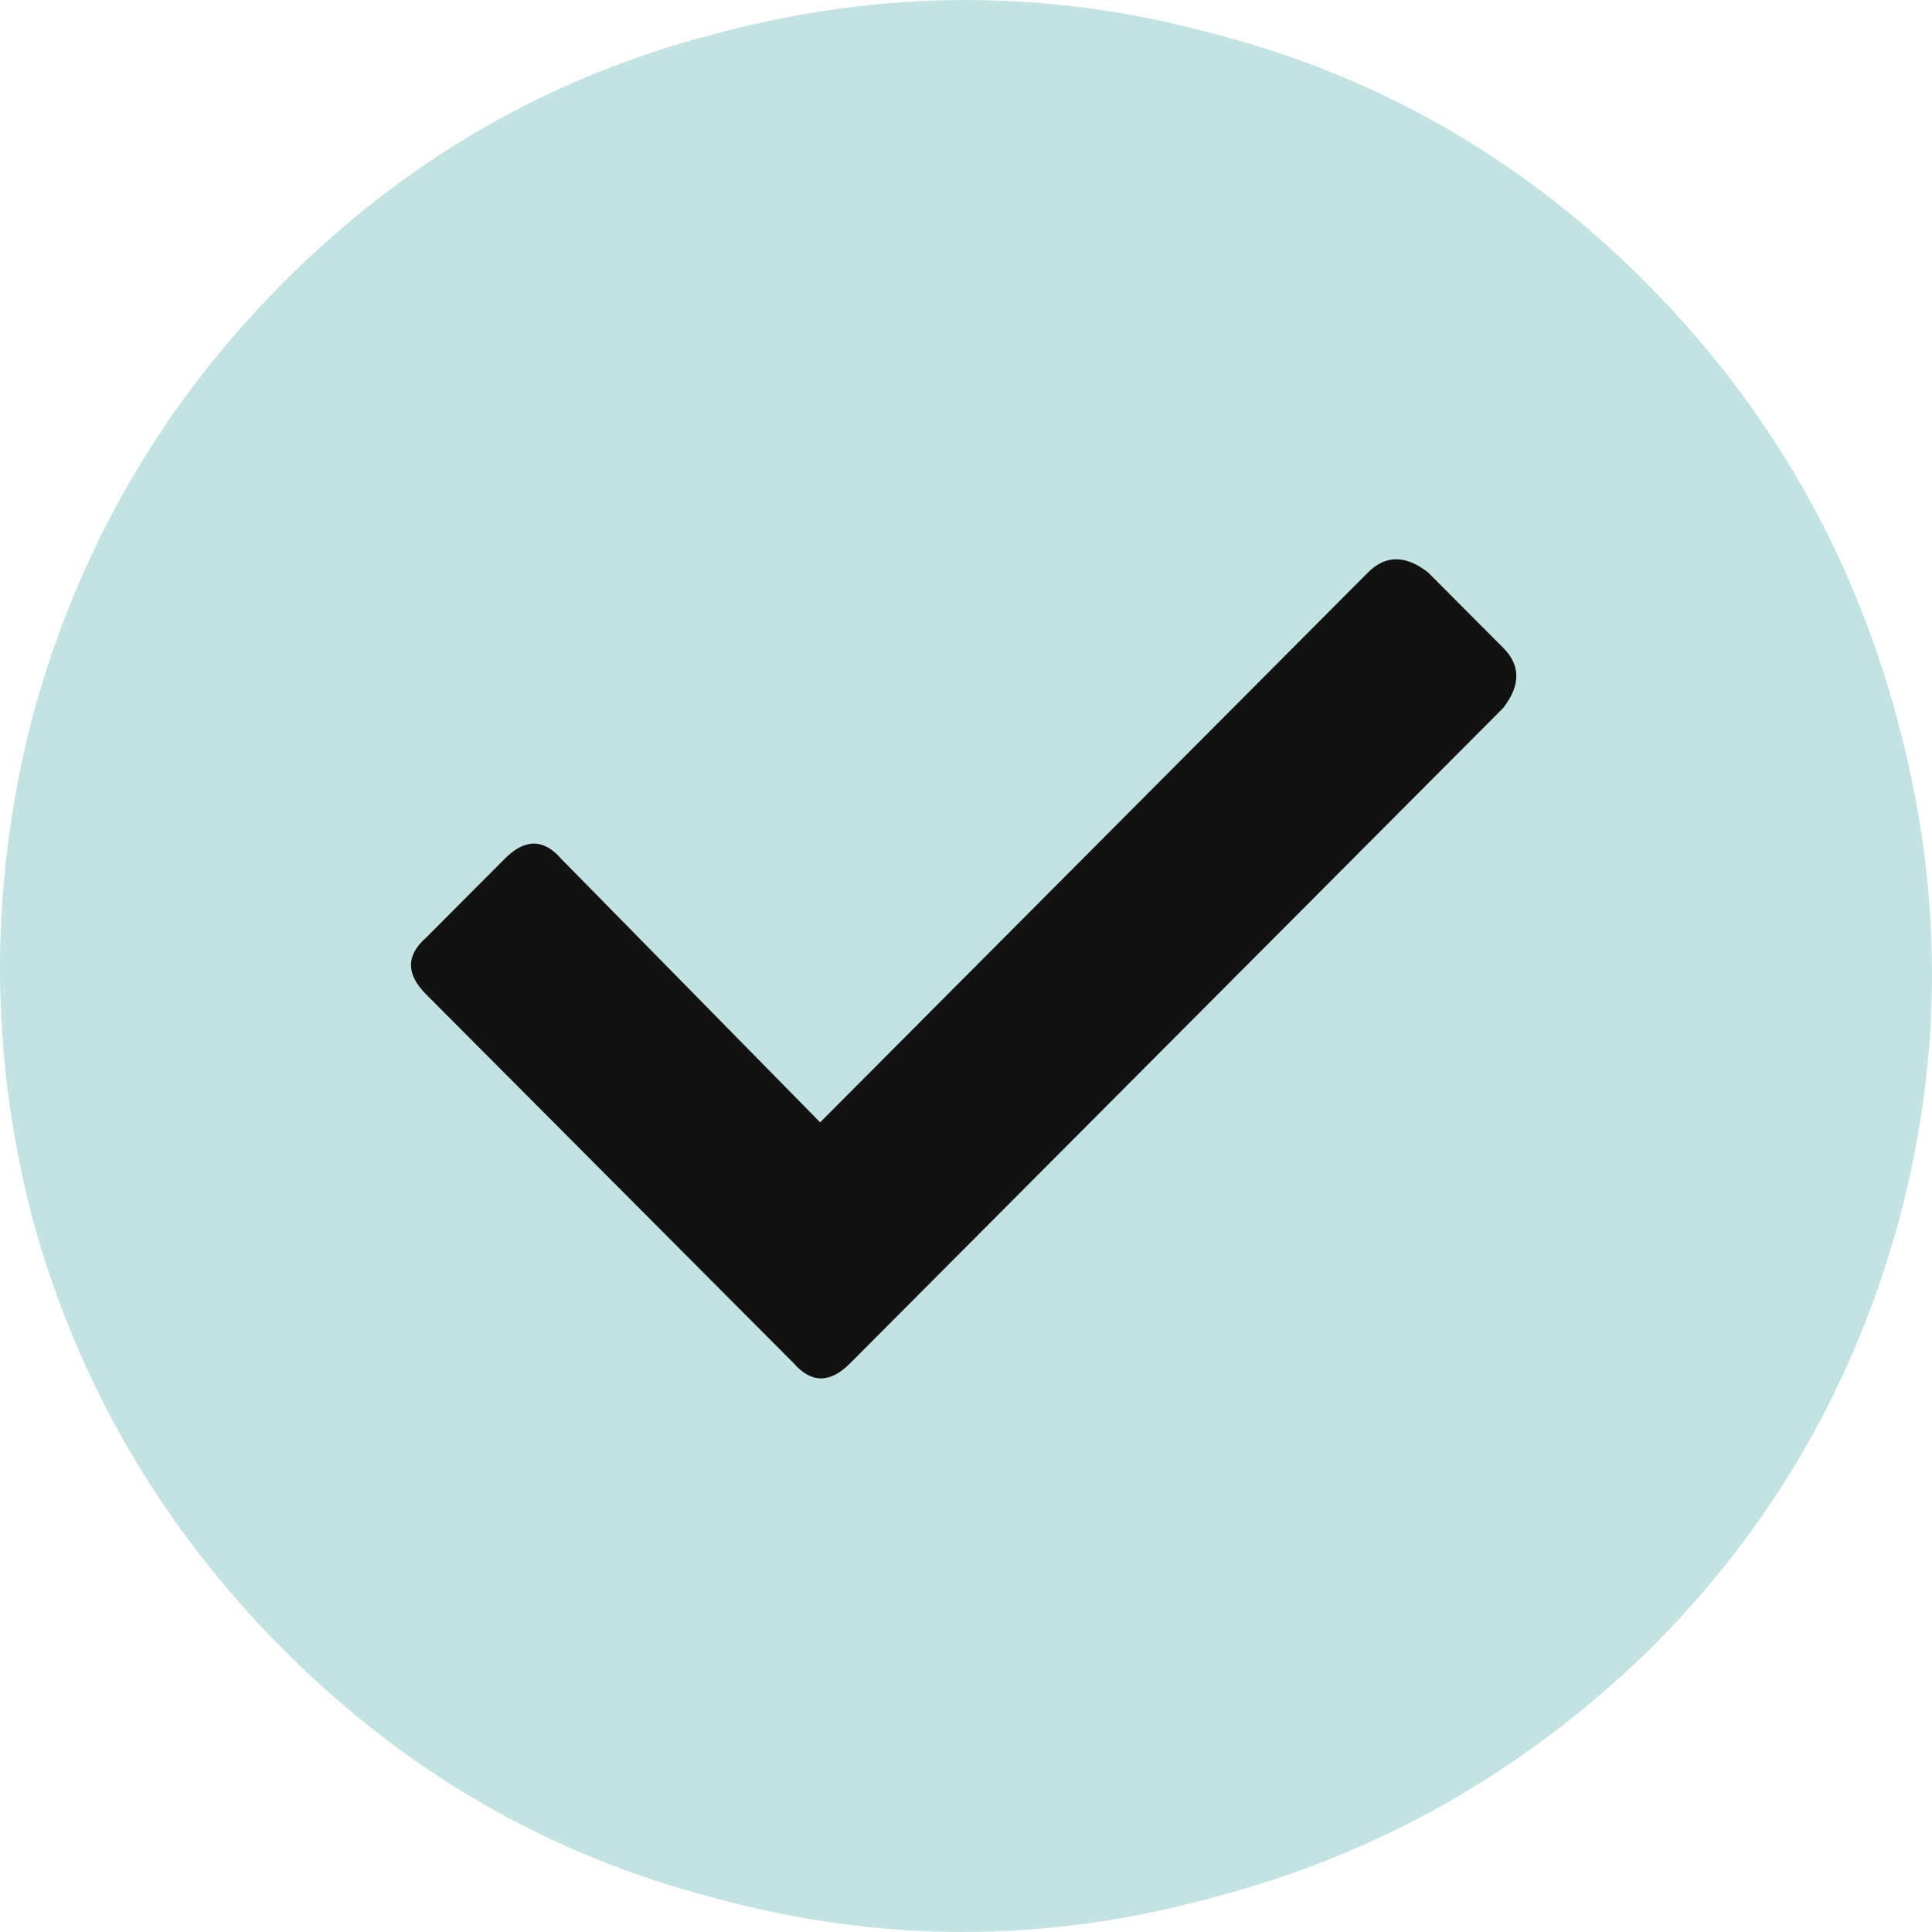 <svg width="24" height="24" viewBox="0 0 24 24" fill="none" xmlns="http://www.w3.org/2000/svg">
<circle cx="12" cy="12" r="11" fill="#121212"/>
<path d="M20.444 3.509C18.922 1.98 17.134 0.951 15.083 0.421C13.031 -0.14 10.964 -0.14 8.882 0.421C6.831 0.951 5.043 1.98 3.52 3.509C1.997 5.037 0.956 6.846 0.396 8.936C-0.132 10.994 -0.132 13.053 0.396 15.111C0.956 17.17 1.997 18.963 3.52 20.491C5.043 22.02 6.831 23.049 8.882 23.579C10.934 24.14 12.985 24.14 15.036 23.579C17.087 23.049 18.891 22.035 20.444 20.538C21.999 19.01 23.055 17.185 23.615 15.064C24.143 13.037 24.128 10.994 23.569 8.936C23.009 6.846 21.967 5.037 20.444 3.509ZM18.673 8.795L10.56 16.936C10.312 17.185 10.078 17.185 9.861 16.936L5.292 12.351C5.043 12.101 5.043 11.867 5.292 11.649L6.271 10.667C6.519 10.417 6.753 10.417 6.97 10.667L10.188 13.942L16.994 7.111C17.212 6.893 17.46 6.893 17.74 7.111L18.673 8.047C18.891 8.265 18.891 8.515 18.673 8.795Z" fill="#C2E3E2"/>
</svg>
